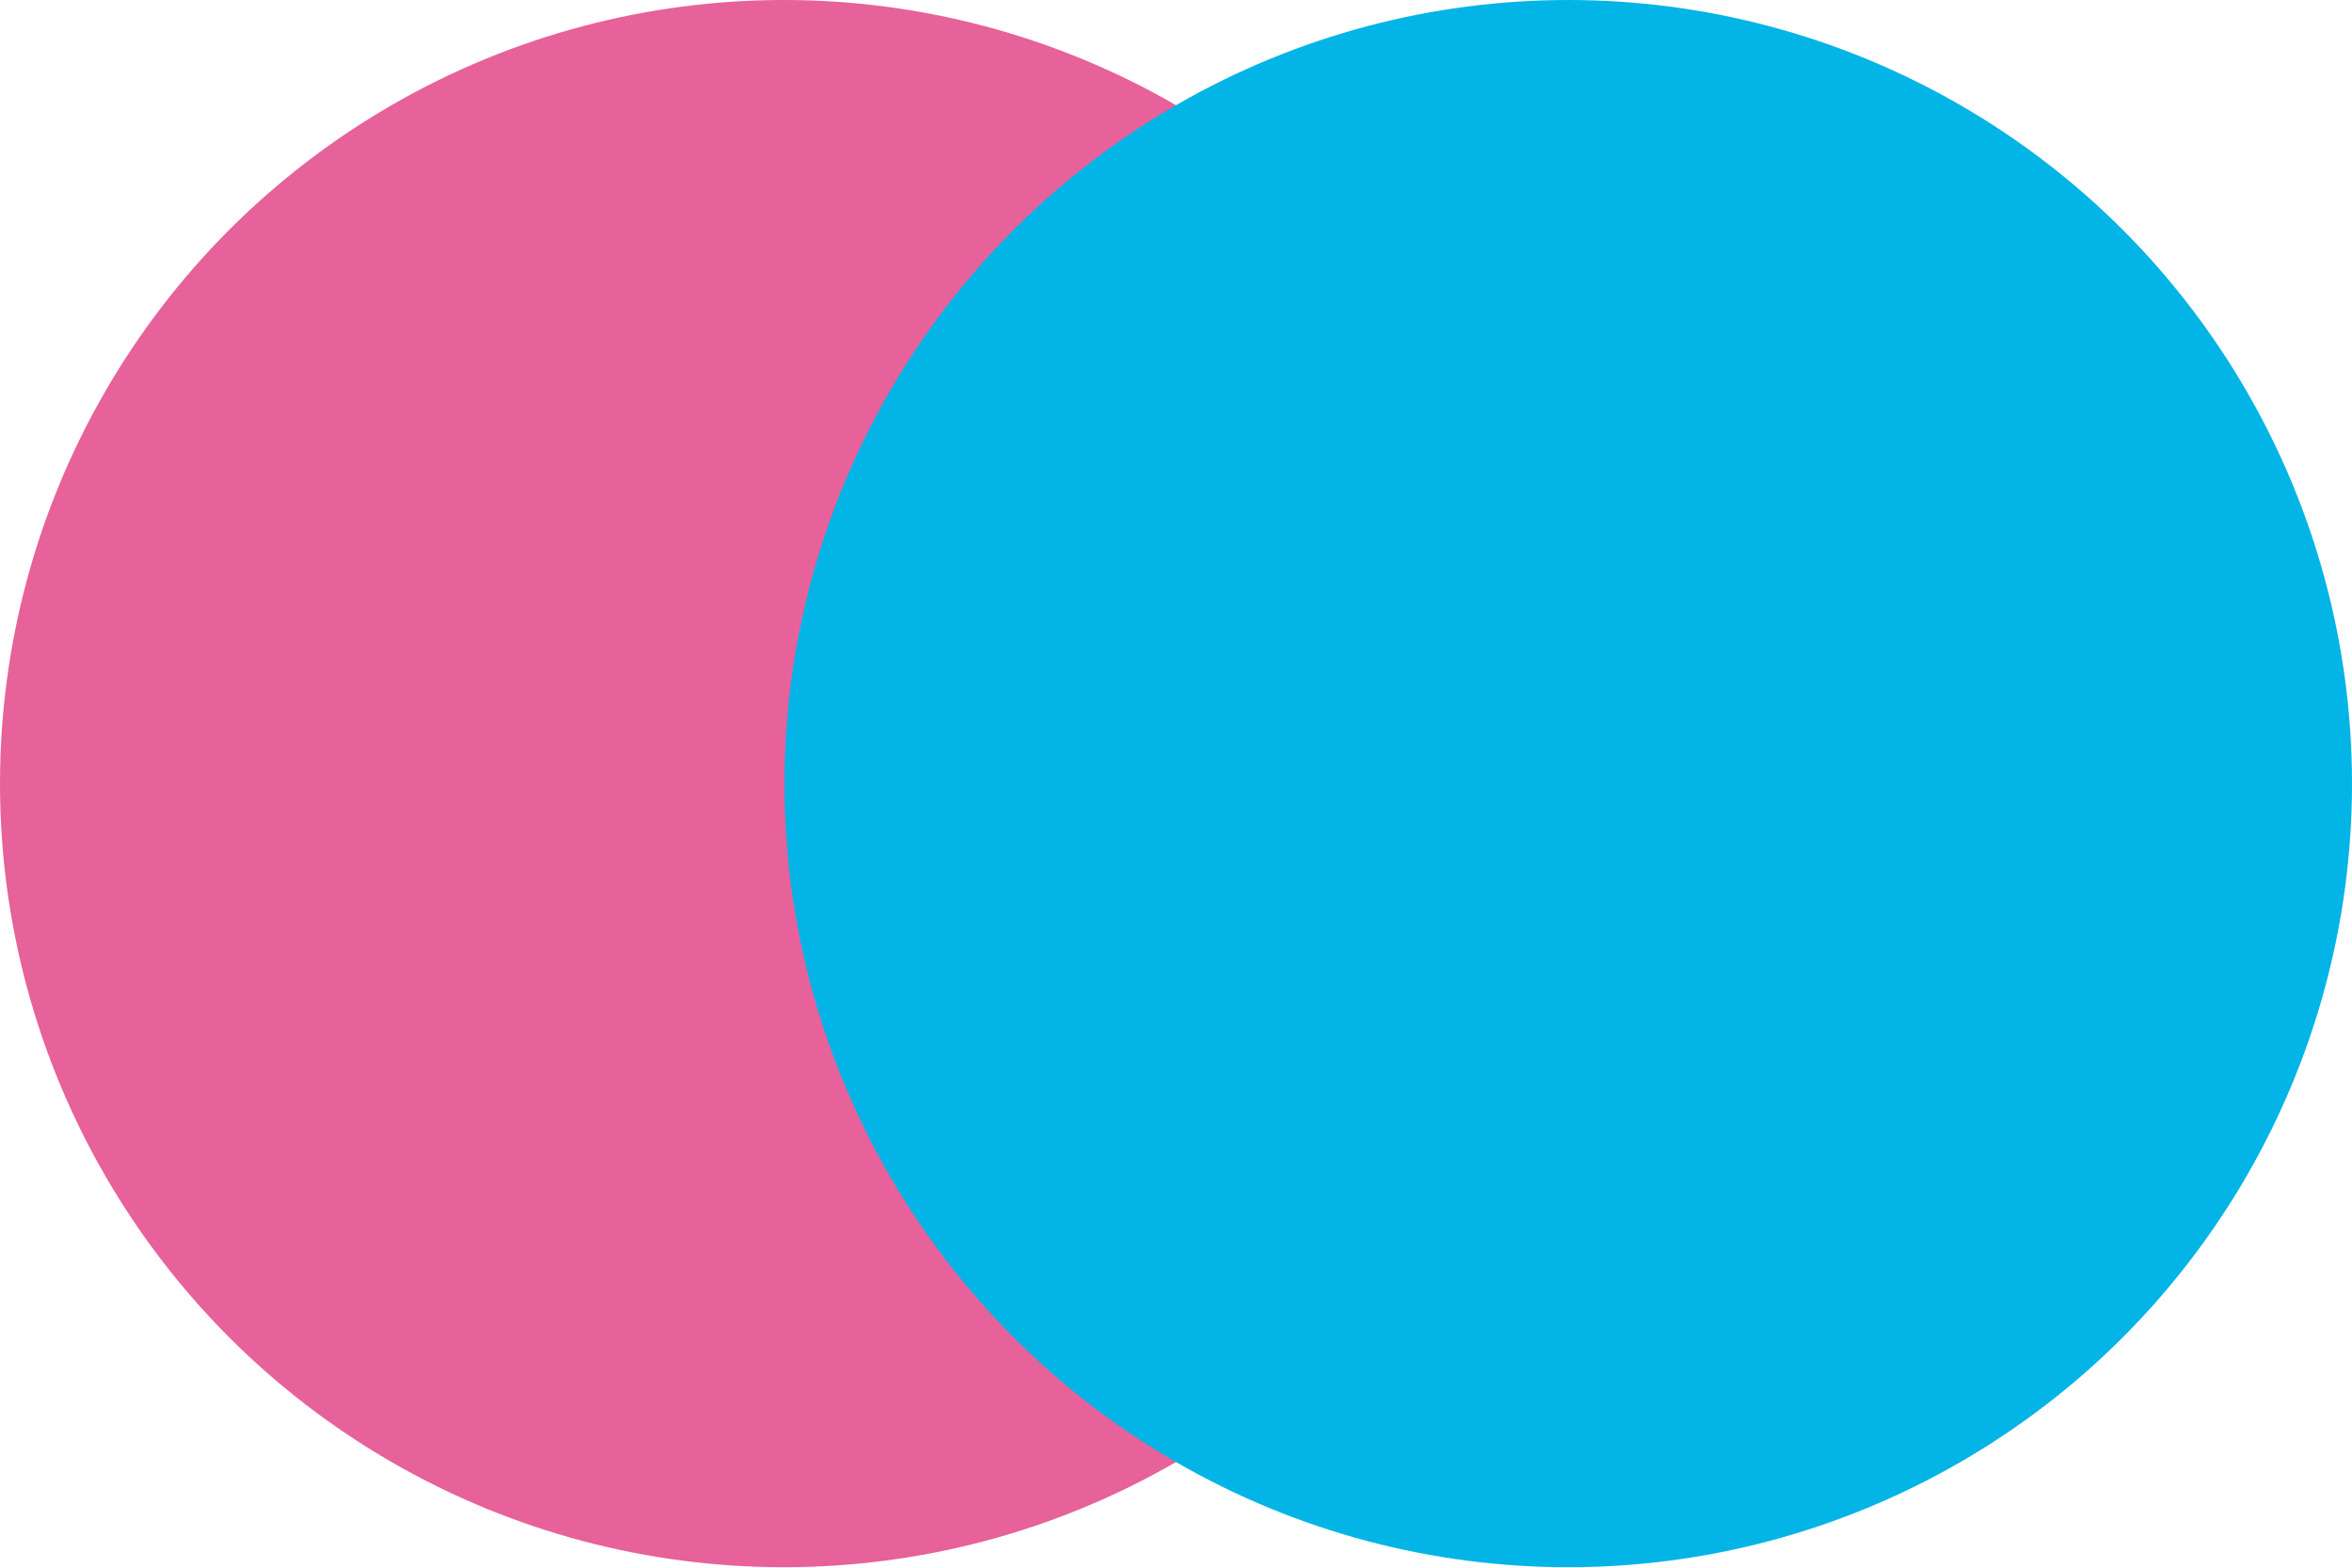 <svg xmlns="http://www.w3.org/2000/svg" viewBox="0 0 33.88 22.59"><title>magenta_cyan</title><circle cx="11.29" cy="11.29" r="11.29" style="fill:#e7619b"/><circle cx="22.59" cy="11.29" r="11.29" style="fill:#03b5e6"/></svg>